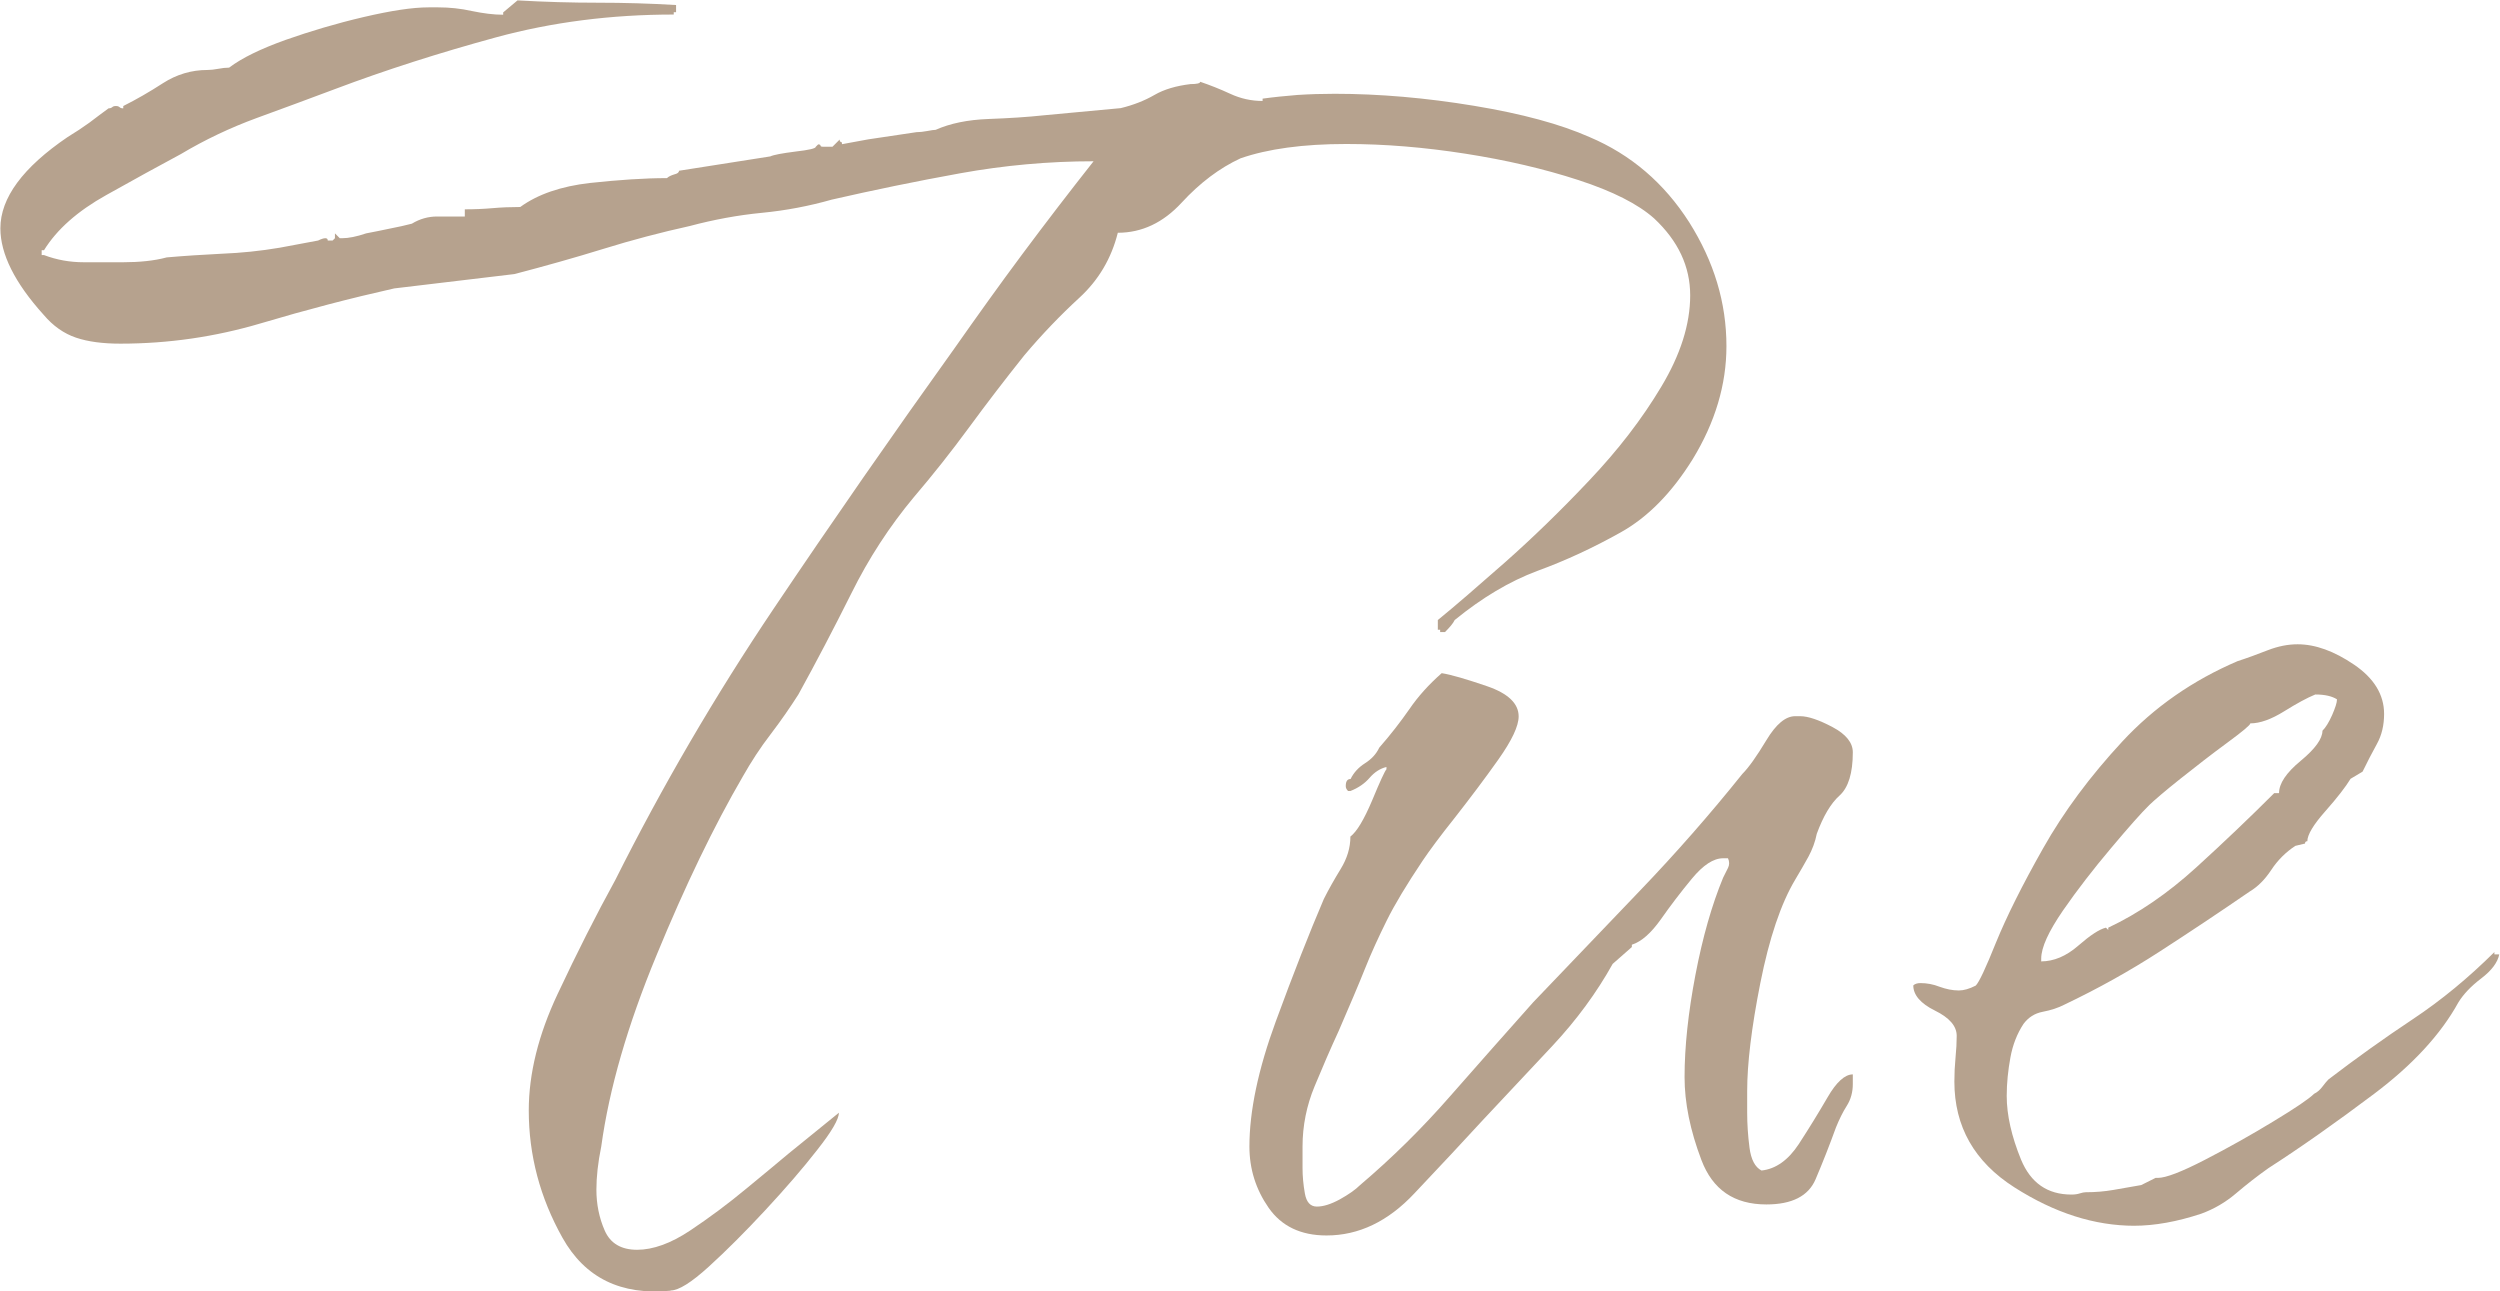 <?xml version="1.0" encoding="UTF-8"?>
<svg id="b" data-name="レイヤー 2" xmlns="http://www.w3.org/2000/svg" viewBox="0 0 128.98 66.63">
  <defs>
    <style>
      .d {
        fill: #b6a28e;
      }
    </style>
  </defs>
  <g id="c" data-name="txt">
    <g>
      <path class="d" d="M34.6,66.59c-2.56.25-4.42-.66-5.58-2.73-1.16-2.07-1.74-4.26-1.74-6.57,0-1.9.5-3.91,1.49-6.01.99-2.11,1.98-4.07,2.98-5.89,2.4-4.79,5.12-9.46,8.18-14.01,3.06-4.55,6.16-9.01,9.3-13.39,1.16-1.65,2.33-3.29,3.53-4.9,1.2-1.61,2.42-3.2,3.66-4.77-2.32,0-4.61.21-6.88.62-2.27.41-4.49.87-6.63,1.36-1.16.33-2.36.56-3.6.68s-2.48.35-3.72.68c-1.49.33-2.98.72-4.46,1.18-1.49.46-3.02.89-4.59,1.3l-6.2.74c-2.23.5-4.53,1.1-6.88,1.8-2.36.7-4.77,1.05-7.25,1.05-.91,0-1.67-.1-2.29-.31-.62-.21-1.18-.6-1.67-1.18-1.49-1.65-2.23-3.14-2.23-4.46,0-1.57,1.16-3.14,3.47-4.71.41-.25.79-.5,1.12-.74.33-.25.66-.5.99-.74.08,0,.14-.02.19-.06.04-.04.1-.06.19-.06s.14.02.19.06c.04.04.1.06.19.06v-.12c.66-.33,1.34-.72,2.05-1.18.7-.45,1.47-.68,2.29-.68.16,0,.35-.02.56-.06.21-.04.39-.06.56-.06.66-.5,1.63-.97,2.91-1.43,1.28-.45,2.62-.85,4.03-1.18,1.41-.33,2.52-.5,3.35-.5h.5c.58,0,1.16.06,1.74.19.58.12,1.12.19,1.61.19v-.12l.74-.62c1.4.08,2.79.12,4.15.12s2.71.04,4.03.12v.37h-.12v.12c-3.22,0-6.28.39-9.18,1.18-2.89.79-5.66,1.67-8.31,2.67-1.32.5-2.67.99-4.03,1.49s-2.67,1.12-3.91,1.86c-1.08.58-2.36,1.28-3.84,2.11-1.49.83-2.56,1.78-3.22,2.85h-.12v.25h.12c.66.25,1.34.37,2.05.37h2.05c.41,0,.81-.02,1.18-.06.37-.04.72-.1,1.05-.19.91-.08,1.86-.14,2.85-.19.99-.04,1.98-.14,2.98-.31l1.98-.37c.33-.16.5-.16.5,0h.25l.12-.12v-.25l.25.25h.12c.33,0,.74-.08,1.24-.25.41-.08.83-.16,1.24-.25.41-.08.78-.16,1.12-.25.41-.25.85-.37,1.3-.37h1.43v-.37c.5,0,.97-.02,1.43-.06.45-.04.93-.06,1.43-.06.91-.66,2.11-1.07,3.6-1.24,1.49-.16,2.81-.25,3.97-.25.08-.08.21-.14.37-.19.17-.04.25-.1.25-.19l4.71-.74c.17-.08.6-.16,1.3-.25.7-.08,1.05-.16,1.05-.25l.12-.12c.08,0,.12.02.12.06,0,.04.04.06.12.06h.5l.37-.37c0,.08.02.12.06.12s.06.04.06.12l1.36-.25,2.48-.37c.16,0,.35-.02.56-.06.21-.04.35-.06.43-.06.74-.33,1.65-.52,2.73-.56,1.07-.04,2.02-.1,2.85-.19l3.97-.37c.66-.16,1.24-.39,1.74-.68.5-.29,1.12-.47,1.86-.56.33,0,.5-.04.5-.12.5.17,1.01.37,1.55.62.54.25,1.09.37,1.67.37v-.12c.58-.08,1.18-.14,1.8-.19.62-.04,1.26-.06,1.92-.06,2.31,0,4.71.21,7.19.62,2.48.41,4.46.95,5.95,1.61,2.15.91,3.86,2.38,5.15,4.4,1.28,2.03,1.92,4.15,1.92,6.39,0,1.98-.58,3.93-1.74,5.83-1.08,1.74-2.32,3-3.72,3.78-1.41.79-2.83,1.45-4.28,1.98-1.45.54-2.87,1.39-4.28,2.54-.08.17-.25.37-.5.62h-.25v-.12h-.12v-.5c.91-.74,2.06-1.74,3.47-2.98,1.4-1.24,2.85-2.64,4.34-4.22,1.49-1.57,2.73-3.18,3.72-4.84.99-1.65,1.49-3.22,1.49-4.71s-.62-2.81-1.86-3.97c-.83-.74-2.13-1.4-3.91-1.98-1.78-.58-3.72-1.03-5.83-1.36-2.11-.33-4.15-.5-6.14-.5-2.23,0-4.05.25-5.46.74-1.08.5-2.09,1.26-3.04,2.29-.95,1.03-2.05,1.55-3.29,1.55-.33,1.32-.99,2.44-1.98,3.35-.99.91-1.94,1.9-2.85,2.98-.99,1.24-1.94,2.48-2.85,3.72-.91,1.24-1.86,2.44-2.85,3.6-1.24,1.49-2.32,3.14-3.22,4.96-.91,1.82-1.82,3.56-2.73,5.21-.42.66-.89,1.34-1.43,2.05-.54.7-1.01,1.43-1.43,2.17-1.49,2.56-2.98,5.64-4.46,9.24-1.49,3.6-2.44,6.88-2.85,9.86-.17.83-.25,1.57-.25,2.23,0,.74.14,1.45.43,2.11.29.66.85.99,1.67.99s1.74-.33,2.73-.99c.99-.66,1.96-1.38,2.91-2.17.95-.78,1.67-1.38,2.17-1.8l2.6-2.11c0,.33-.37.97-1.12,1.92-.74.95-1.63,1.98-2.67,3.1-1.04,1.12-2.01,2.09-2.91,2.91-.91.83-1.57,1.24-1.98,1.24Z"/>
      <path class="d" d="M68.43,63.74c-1.32,0-2.32-.48-2.98-1.43-.66-.95-.99-2-.99-3.16,0-1.82.45-3.97,1.36-6.45.91-2.48,1.74-4.59,2.48-6.32.25-.5.54-1.01.87-1.55.33-.54.5-1.09.5-1.67.33-.25.7-.87,1.12-1.86.41-.99.66-1.53.74-1.61v-.12c-.33.08-.62.27-.87.56-.25.29-.58.52-.99.68h-.12c-.08-.08-.12-.16-.12-.25,0-.25.08-.37.25-.37.16-.33.41-.6.74-.81.33-.21.58-.47.74-.81.58-.66,1.09-1.32,1.55-1.98.45-.66,1.01-1.28,1.67-1.86.5.08,1.28.31,2.36.68,1.07.37,1.61.89,1.61,1.55,0,.5-.35,1.24-1.05,2.23-.7.99-1.45,1.98-2.23,2.98-.79.99-1.34,1.74-1.67,2.23-.83,1.24-1.45,2.27-1.86,3.1-.41.83-.79,1.65-1.12,2.48-.33.83-.79,1.9-1.36,3.22-.42.91-.83,1.86-1.24,2.85-.41.99-.62,2.03-.62,3.1v1.12c0,.41.04.85.12,1.3.08.46.29.68.62.68s.72-.12,1.18-.37c.45-.25.81-.5,1.05-.74,1.65-1.4,3.2-2.93,4.65-4.59,1.45-1.65,2.87-3.26,4.28-4.84,1.82-1.9,3.66-3.82,5.52-5.77,1.86-1.94,3.62-3.95,5.27-6.01.33-.33.74-.91,1.24-1.74.5-.83.99-1.24,1.49-1.24h.25c.41,0,.97.19,1.67.56.7.37,1.05.81,1.05,1.3,0,1.08-.23,1.82-.68,2.23-.46.41-.85,1.08-1.18,1.98-.08.41-.23.81-.43,1.18-.21.37-.43.77-.68,1.18-.74,1.24-1.34,3.02-1.8,5.33-.46,2.32-.68,4.18-.68,5.58v1.12c0,.58.04,1.18.12,1.8.08.62.29,1.01.62,1.18.74-.08,1.38-.54,1.92-1.36.54-.83,1.03-1.63,1.49-2.42.45-.78.89-1.18,1.3-1.18v.5c0,.41-.1.79-.31,1.12-.21.33-.39.7-.56,1.12-.33.91-.68,1.8-1.05,2.67-.37.87-1.22,1.3-2.54,1.3-1.66,0-2.77-.76-3.35-2.29-.58-1.53-.87-2.95-.87-4.28,0-1.57.19-3.33.56-5.27.37-1.94.85-3.62,1.43-5.02.08-.16.17-.33.25-.5.08-.16.08-.33,0-.5h-.25c-.5,0-1.03.35-1.61,1.05-.58.7-1.12,1.41-1.61,2.11-.5.7-.99,1.14-1.49,1.3v.12l-.99.87c-.83,1.49-1.86,2.89-3.1,4.22-1.24,1.32-2.44,2.6-3.6,3.84-.99,1.08-2.17,2.34-3.53,3.78-1.36,1.45-2.87,2.17-4.53,2.17Z"/>
      <path class="d" d="M110.13,63.24c-2.07,0-4.13-.66-6.2-1.98-2.07-1.32-3.1-3.14-3.1-5.46,0-.41.02-.83.06-1.24.04-.41.06-.78.06-1.12,0-.5-.37-.93-1.12-1.3s-1.12-.81-1.12-1.3c.08-.08.21-.12.37-.12.33,0,.66.06.99.19.33.12.66.19.99.19.25,0,.54-.08.87-.25.17-.16.52-.91,1.05-2.23.54-1.32,1.34-2.93,2.42-4.84,1.07-1.9,2.44-3.74,4.09-5.52,1.65-1.78,3.64-3.16,5.95-4.15.5-.16,1.01-.35,1.55-.56.54-.21,1.05-.31,1.55-.31.91,0,1.88.35,2.91,1.05,1.03.7,1.55,1.55,1.55,2.54,0,.58-.12,1.1-.37,1.55-.25.46-.5.93-.74,1.43l-.62.37c-.25.41-.68.97-1.3,1.67-.62.7-.93,1.22-.93,1.55-.08,0-.12.04-.12.12l-.5.12c-.5.33-.91.74-1.24,1.24-.33.5-.7.87-1.12,1.12-1.57,1.08-3.12,2.11-4.65,3.1-1.53.99-3.16,1.9-4.9,2.73-.33.17-.7.29-1.12.37-.42.08-.74.29-.99.62-.33.5-.56,1.08-.68,1.74-.12.66-.19,1.32-.19,1.98,0,.99.25,2.09.74,3.29.5,1.2,1.36,1.8,2.6,1.8.17,0,.31-.02.43-.06.12-.04.23-.06.31-.06.5,0,.97-.04,1.43-.12.45-.08.93-.16,1.43-.25l.74-.37h.12c.41,0,1.22-.31,2.42-.93,1.2-.62,2.38-1.28,3.53-1.98,1.16-.7,1.86-1.18,2.11-1.43.17-.08.31-.21.43-.37.12-.16.23-.29.31-.37,1.4-1.07,2.85-2.11,4.34-3.1,1.49-.99,2.89-2.15,4.22-3.47v.12h.25c-.08.41-.39.83-.93,1.24-.54.41-.93.83-1.18,1.24-.91,1.65-2.36,3.22-4.34,4.71-1.98,1.49-3.8,2.77-5.46,3.84-.58.41-1.14.85-1.67,1.3-.54.46-1.14.81-1.8,1.05-1.24.41-2.4.62-3.47.62ZM105.3,49.6c.66,0,1.3-.27,1.92-.81.62-.54,1.09-.85,1.43-.93l.12.12v-.12c1.57-.74,3.08-1.78,4.53-3.1,1.45-1.32,2.79-2.6,4.03-3.84h.25c0-.5.37-1.05,1.12-1.67s1.12-1.14,1.12-1.55c.17-.17.33-.43.5-.81.16-.37.25-.64.25-.81-.25-.16-.62-.25-1.12-.25-.42.17-.95.46-1.61.87-.66.41-1.24.62-1.74.62,0,.08-.39.41-1.18.99-.79.58-1.59,1.2-2.42,1.86-.83.66-1.36,1.12-1.61,1.36-.42.41-1.08,1.16-1.98,2.23-.91,1.08-1.74,2.15-2.48,3.22-.74,1.08-1.12,1.9-1.12,2.48v.12Z"/>
    </g>
  </g>
</svg>